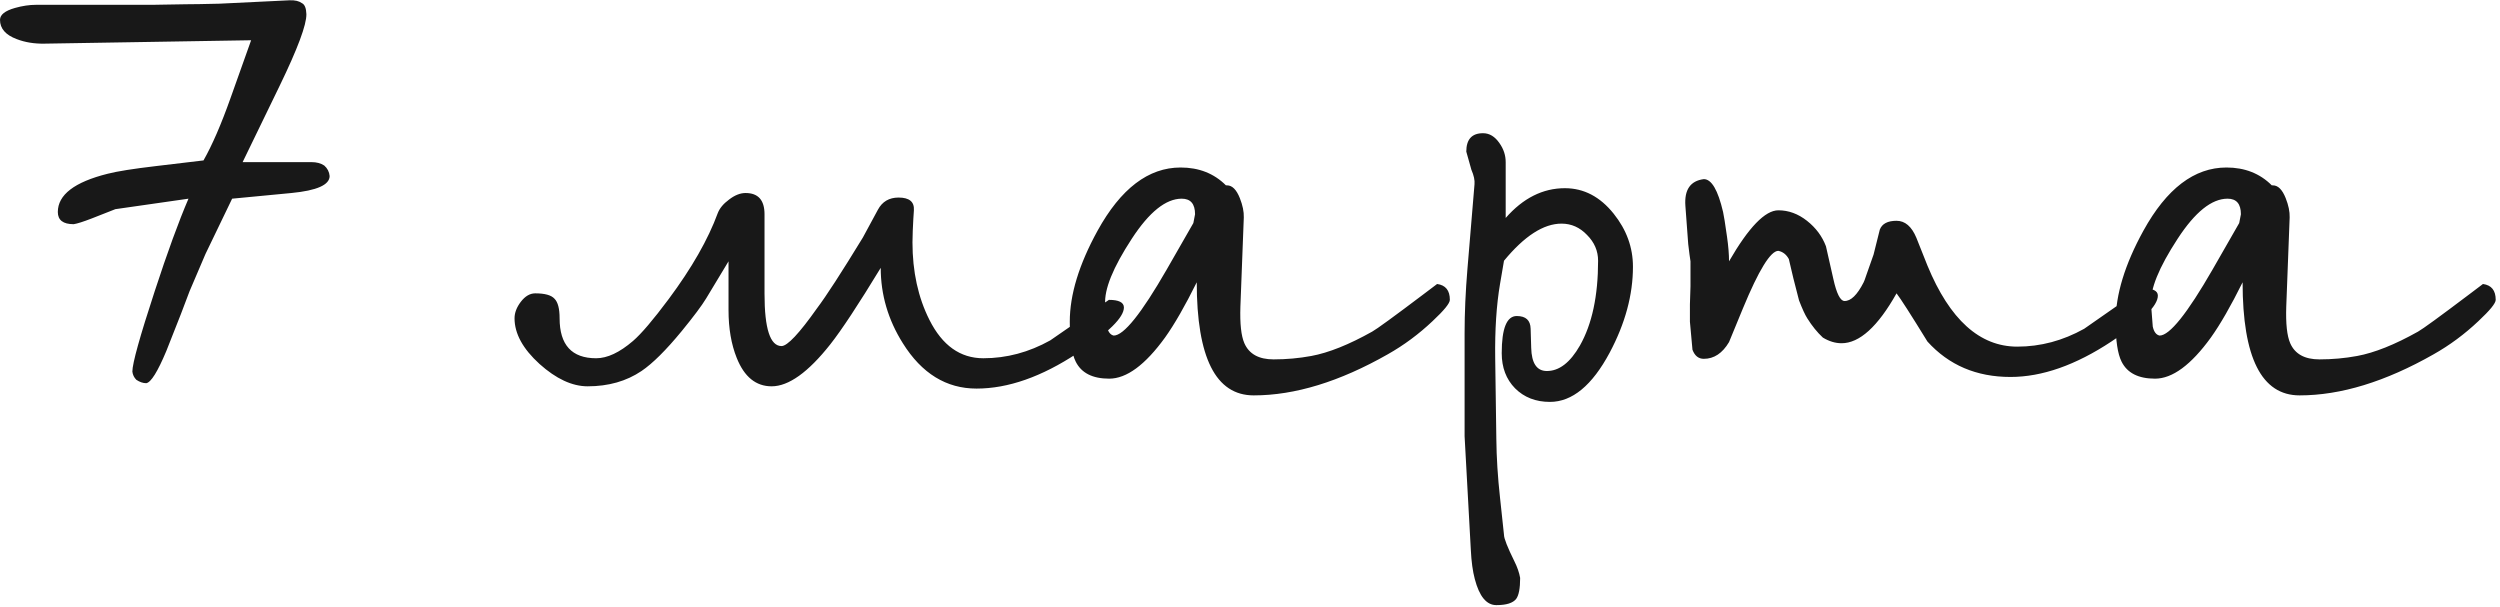 <?xml version="1.0" encoding="UTF-8"?> <svg xmlns="http://www.w3.org/2000/svg" width="457" height="111" viewBox="0 0 457 111" fill="none"><path d="M60.257 32.175C60.257 33.798 57.925 34.834 53.262 35.283L42.434 36.319L37.563 46.422L34.662 53.21C33.937 55.213 32.52 58.857 30.413 64.142C28.825 67.941 27.598 69.91 26.735 70.048C26.148 70.048 25.543 69.841 24.922 69.427C24.507 69.012 24.265 68.511 24.196 67.924C24.196 66.439 25.561 61.534 28.289 53.21C30.603 46.129 32.659 40.499 34.455 36.319L21.087 38.236L16.735 39.946C15.216 40.533 14.128 40.879 13.471 40.982C11.537 40.982 10.57 40.24 10.57 38.755C10.57 35.611 13.61 33.28 19.689 31.76C21.45 31.311 24.386 30.845 28.497 30.361L37.201 29.325C38.789 26.527 40.43 22.745 42.123 17.978L45.905 7.357L8.135 7.979C6.27 8.013 4.577 7.737 3.057 7.15C1.019 6.39 0.001 5.216 0.001 3.627C0.001 2.694 0.916 1.969 2.746 1.451C4.094 1.071 5.372 0.881 6.58 0.881H28.082C27.84 0.881 29.826 0.846 34.04 0.777C35.249 0.777 37.27 0.743 40.102 0.674L52.951 0.052C53.918 0.017 54.661 0.19 55.179 0.57C55.697 0.812 55.973 1.485 56.008 2.591C56.042 4.525 54.419 8.877 51.138 15.647L44.351 29.636H56.941C57.873 29.636 58.65 29.843 59.272 30.258C59.859 30.776 60.187 31.415 60.257 32.175ZM205.451 56.163C205.486 57.994 202.653 60.791 196.954 64.556C190.426 68.874 184.278 71.033 178.509 71.033C172.983 71.033 168.493 68.269 165.039 62.743C162.344 58.46 160.997 53.866 160.997 48.961C156.922 55.662 153.847 60.325 151.775 62.95C147.734 68.062 144.159 70.618 141.05 70.618C138.183 70.618 136.059 68.891 134.677 65.437C133.676 62.95 133.175 60.032 133.175 56.681V47.77L129.082 54.557C128.288 55.869 126.802 57.855 124.626 60.515C121.759 64.004 119.307 66.439 117.269 67.82C114.506 69.686 111.224 70.618 107.425 70.618C104.593 70.618 101.657 69.254 98.617 66.525C95.578 63.762 94.058 60.981 94.058 58.184C94.058 57.182 94.438 56.18 95.198 55.178C95.992 54.142 96.873 53.624 97.84 53.624C99.602 53.624 100.776 53.952 101.363 54.609C101.985 55.23 102.296 56.422 102.296 58.184C102.296 63.054 104.524 65.489 108.979 65.489C111.017 65.489 113.262 64.435 115.715 62.328C117.235 61.016 119.411 58.46 122.243 54.66C126.457 48.996 129.445 43.763 131.206 38.962C131.552 38.064 132.242 37.235 133.279 36.475C134.315 35.68 135.316 35.283 136.284 35.283C138.598 35.283 139.755 36.578 139.755 39.169V53.728C139.755 60.083 140.791 63.261 142.864 63.261C143.934 63.261 146.093 60.964 149.34 56.37C151.032 54.125 153.83 49.807 157.733 43.417L160.479 38.34C161.274 36.855 162.534 36.112 164.261 36.112C166.23 36.112 167.163 36.889 167.059 38.444L166.956 40.05L166.852 42.174C166.817 42.899 166.8 43.608 166.8 44.298C166.8 49.652 167.836 54.384 169.909 58.494C172.258 63.157 175.539 65.489 179.753 65.489C184.001 65.489 188.077 64.401 191.98 62.225L202.705 54.816C204.501 54.816 205.417 55.265 205.451 56.163ZM265.033 54.816C265.033 55.438 263.98 56.733 261.873 58.702C259.352 61.085 256.623 63.106 253.687 64.763C244.879 69.772 236.71 72.276 229.18 72.276C222.238 72.276 218.766 65.385 218.766 51.604C216.625 55.921 214.691 59.289 212.964 61.707C209.337 66.715 205.935 69.219 202.757 69.219C199.717 69.219 197.679 68.183 196.643 66.111C195.918 64.66 195.555 62.225 195.555 58.805C195.555 53.866 197.248 48.322 200.633 42.174C204.881 34.471 209.941 30.62 215.813 30.62C219.164 30.62 221.927 31.708 224.103 33.884H224.31C225.243 33.884 226.02 34.661 226.642 36.216C227.16 37.528 227.402 38.703 227.367 39.739L226.745 56.059C226.642 59.168 226.883 61.396 227.471 62.743C228.334 64.712 230.113 65.696 232.807 65.696C235.156 65.696 237.453 65.489 239.698 65.074C242.876 64.487 246.589 63.002 250.837 60.619C251.701 60.135 254.809 57.873 260.163 53.831L262.702 51.914C264.256 52.122 265.033 53.089 265.033 54.816ZM218.145 40.775L218.456 39.169C218.456 37.269 217.644 36.319 216.02 36.319C213.119 36.319 210.079 38.755 206.902 43.625C203.448 48.909 201.824 52.916 202.032 55.645L202.342 59.686C202.55 60.653 202.964 61.206 203.586 61.344C205.416 61.344 208.646 57.32 213.274 49.272L218.145 40.775ZM298.503 48.754C298.503 53.901 297.087 59.133 294.255 64.453C291.042 70.463 287.398 73.468 283.323 73.468C280.732 73.468 278.608 72.639 276.95 70.981C275.327 69.323 274.515 67.181 274.515 64.556C274.515 60.032 275.43 57.769 277.261 57.769C278.919 57.769 279.765 58.546 279.8 60.101L279.903 63.572C279.972 66.37 280.905 67.786 282.701 67.82C284.981 67.855 287.019 66.301 288.815 63.157C291.025 59.254 292.131 54.09 292.131 47.666C292.131 45.87 291.457 44.298 290.11 42.951C288.797 41.57 287.243 40.879 285.447 40.879C282.166 40.879 278.66 43.141 274.929 47.666L274.204 51.914C273.548 55.783 273.254 60.308 273.323 65.489L273.53 80.255C273.565 83.64 273.789 87.215 274.204 90.98L274.929 97.767C274.929 98.423 275.568 100.047 276.846 102.637C277.364 103.673 277.71 104.675 277.883 105.642C277.883 107.542 277.641 108.82 277.157 109.476C276.57 110.236 275.361 110.616 273.53 110.616C271.734 110.616 270.422 109.027 269.593 105.849C269.213 104.433 268.971 102.654 268.867 100.513L267.728 79.737V60.929C267.728 57.234 267.9 53.313 268.246 49.169L269.541 33.677C269.61 32.952 269.42 32.071 268.971 31.035L268.038 27.719C268.038 25.474 269.057 24.351 271.095 24.351C272.27 24.351 273.271 24.956 274.1 26.165C274.86 27.235 275.24 28.392 275.24 29.636V39.843C278.418 36.216 282.027 34.402 286.069 34.402C289.523 34.402 292.493 35.957 294.98 39.065C297.329 42.001 298.503 45.231 298.503 48.754ZM394.457 54.039C394.457 55.904 391.625 58.702 385.96 62.432C379.432 66.75 373.283 68.908 367.515 68.908C361.298 68.908 356.238 66.75 352.335 62.432C349.295 57.493 347.413 54.557 346.687 53.624C343.268 59.703 339.917 62.743 336.636 62.743C335.496 62.743 334.356 62.398 333.216 61.707C332.18 60.74 331.23 59.565 330.367 58.184C329.952 57.527 329.452 56.439 328.864 54.919L327.828 50.878L326.999 47.355C326.55 46.526 325.911 46.025 325.082 45.853C323.666 45.853 321.507 49.358 318.606 56.37L316.067 62.536C314.858 64.574 313.321 65.593 311.456 65.593C310.489 65.593 309.798 65.04 309.384 63.935L308.917 58.805V55.645L309.021 52.329V47.77C308.917 47.148 308.779 46.094 308.606 44.609L308.088 37.615C307.881 34.679 309.004 33.055 311.456 32.745C312.872 32.745 314.046 34.748 314.979 38.755C315.117 39.342 315.359 40.861 315.704 43.314C315.946 45.006 316.067 46.492 316.067 47.77C319.659 41.552 322.664 38.444 325.082 38.444C326.947 38.444 328.692 39.083 330.315 40.361C331.938 41.639 333.096 43.193 333.786 45.024L335.133 50.982C335.721 53.642 336.394 54.989 337.154 55.023C338.328 55.058 339.503 53.918 340.677 51.604C340.746 51.5 340.919 51.034 341.195 50.205C341.368 49.687 341.8 48.46 342.491 46.526L343.63 41.967C344.045 40.896 345.064 40.361 346.687 40.361C348.242 40.361 349.451 41.397 350.314 43.469C350.763 44.609 351.437 46.302 352.335 48.547C356.41 58.425 361.885 63.365 368.759 63.365C373.007 63.365 377.083 62.277 380.986 60.101L391.607 52.692C393.507 52.692 394.457 53.141 394.457 54.039ZM456.215 54.816C456.215 55.438 455.162 56.733 453.055 58.702C450.533 61.085 447.805 63.106 444.869 64.763C436.061 69.772 427.892 72.276 420.362 72.276C413.42 72.276 409.948 65.385 409.948 51.604C407.807 55.921 405.872 59.289 404.145 61.707C400.519 66.715 397.116 69.219 393.939 69.219C390.899 69.219 388.861 68.183 387.825 66.111C387.1 64.66 386.737 62.225 386.737 58.805C386.737 53.866 388.429 48.322 391.814 42.174C396.063 34.471 401.123 30.62 406.995 30.62C410.345 30.62 413.109 31.708 415.285 33.884H415.492C416.425 33.884 417.202 34.661 417.823 36.216C418.342 37.528 418.583 38.703 418.549 39.739L417.927 56.059C417.823 59.168 418.065 61.396 418.652 62.743C419.516 64.712 421.295 65.696 423.989 65.696C426.338 65.696 428.635 65.489 430.88 65.074C434.057 64.487 437.771 63.002 442.019 60.619C442.883 60.135 445.991 57.873 451.345 53.831L453.884 51.914C455.438 52.122 456.215 53.089 456.215 54.816ZM409.326 40.775L409.637 39.169C409.637 37.269 408.826 36.319 407.202 36.319C404.301 36.319 401.261 38.755 398.084 43.625C394.629 48.909 393.006 52.916 393.213 55.645L393.524 59.686C393.731 60.653 394.146 61.206 394.768 61.344C396.598 61.344 399.828 57.32 404.456 49.272L409.326 40.775Z" fill="#181818"></path></svg> 